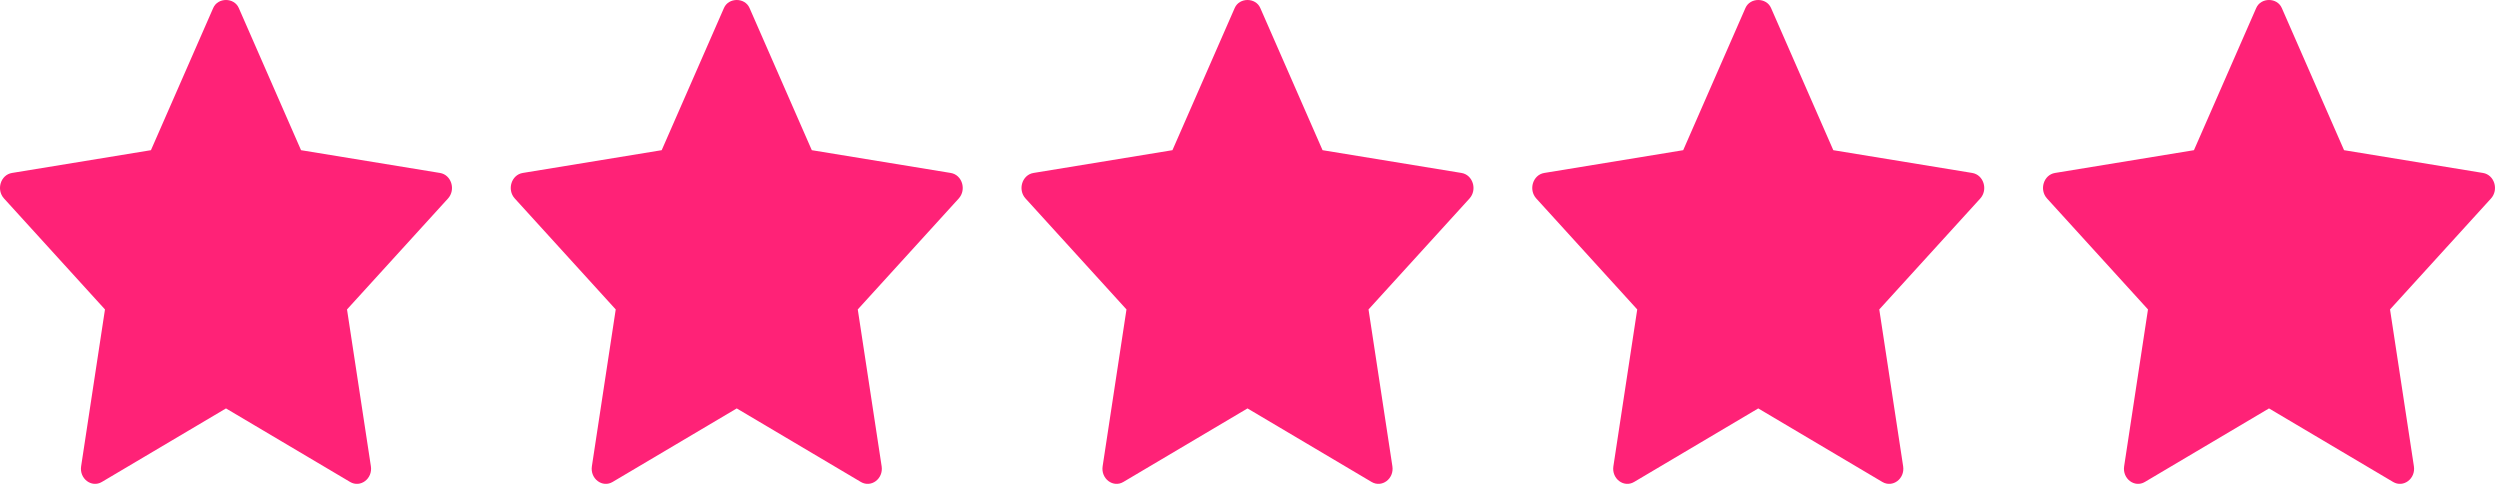 <svg xmlns="http://www.w3.org/2000/svg" fill="none" viewBox="0 0 93 18" height="18" width="93">
<g clip-path="url(#clip0_666_8)">
<path fill="#FF2277" d="M16.368 6.434L11.199 5.587L8.882 0.296C8.709 -0.099 8.105 -0.099 7.932 0.296L5.615 5.587L0.446 6.434C0.022 6.504 -0.148 7.057 0.15 7.384L3.905 11.511L3.018 17.345C2.947 17.808 3.409 18.156 3.79 17.928L8.407 15.193L13.024 17.929C13.402 18.154 13.868 17.813 13.797 17.345L12.909 11.511L16.665 7.385C16.962 7.057 16.792 6.504 16.368 6.434Z"></path>
<path fill="#FF2277" d="M35.368 6.434L30.199 5.587L27.882 0.296C27.709 -0.099 27.105 -0.099 26.932 0.296L24.615 5.587L19.446 6.434C19.022 6.504 18.852 7.057 19.15 7.384L22.905 11.511L22.018 17.345C21.947 17.808 22.409 18.156 22.79 17.928L27.407 15.193L32.024 17.929C32.403 18.154 32.868 17.813 32.797 17.345L31.909 11.511L35.664 7.385C35.962 7.057 35.792 6.504 35.368 6.434Z"></path>
<path fill="#FF2277" d="M54.368 6.434L49.199 5.587L46.882 0.296C46.709 -0.099 46.105 -0.099 45.932 0.296L43.615 5.587L38.446 6.434C38.022 6.504 37.852 7.057 38.15 7.384L41.905 11.511L41.018 17.345C40.947 17.808 41.409 18.156 41.79 17.928L46.407 15.193L51.024 17.929C51.403 18.154 51.868 17.813 51.797 17.345L50.909 11.511L54.665 7.385C54.962 7.057 54.792 6.504 54.368 6.434Z"></path>
<path fill="#FF2277" d="M73.368 6.434L68.199 5.587L65.882 0.296C65.709 -0.099 65.105 -0.099 64.931 0.296L62.615 5.587L57.446 6.434C57.022 6.504 56.852 7.057 57.15 7.384L60.905 11.511L60.018 17.345C59.947 17.808 60.408 18.156 60.79 17.928L65.407 15.193L70.024 17.929C70.403 18.154 70.868 17.813 70.797 17.345L69.909 11.511L73.665 7.385C73.962 7.057 73.792 6.504 73.368 6.434Z"></path>
<path fill="#FF2277" d="M92.368 6.434L87.199 5.587L84.882 0.296C84.709 -0.099 84.105 -0.099 83.932 0.296L81.615 5.587L76.446 6.434C76.022 6.504 75.852 7.057 76.15 7.384L79.905 11.511L79.018 17.345C78.947 17.808 79.408 18.156 79.79 17.928L84.407 15.193L89.024 17.929C89.402 18.154 89.868 17.813 89.797 17.345L88.909 11.511L92.664 7.385C92.962 7.057 92.792 6.504 92.368 6.434Z"></path>
</g>
<defs>
<clipPath id="clip0_666_8">
<rect fill="white" height="18" width="93"></rect>
</clipPath>
</defs>
</svg>
